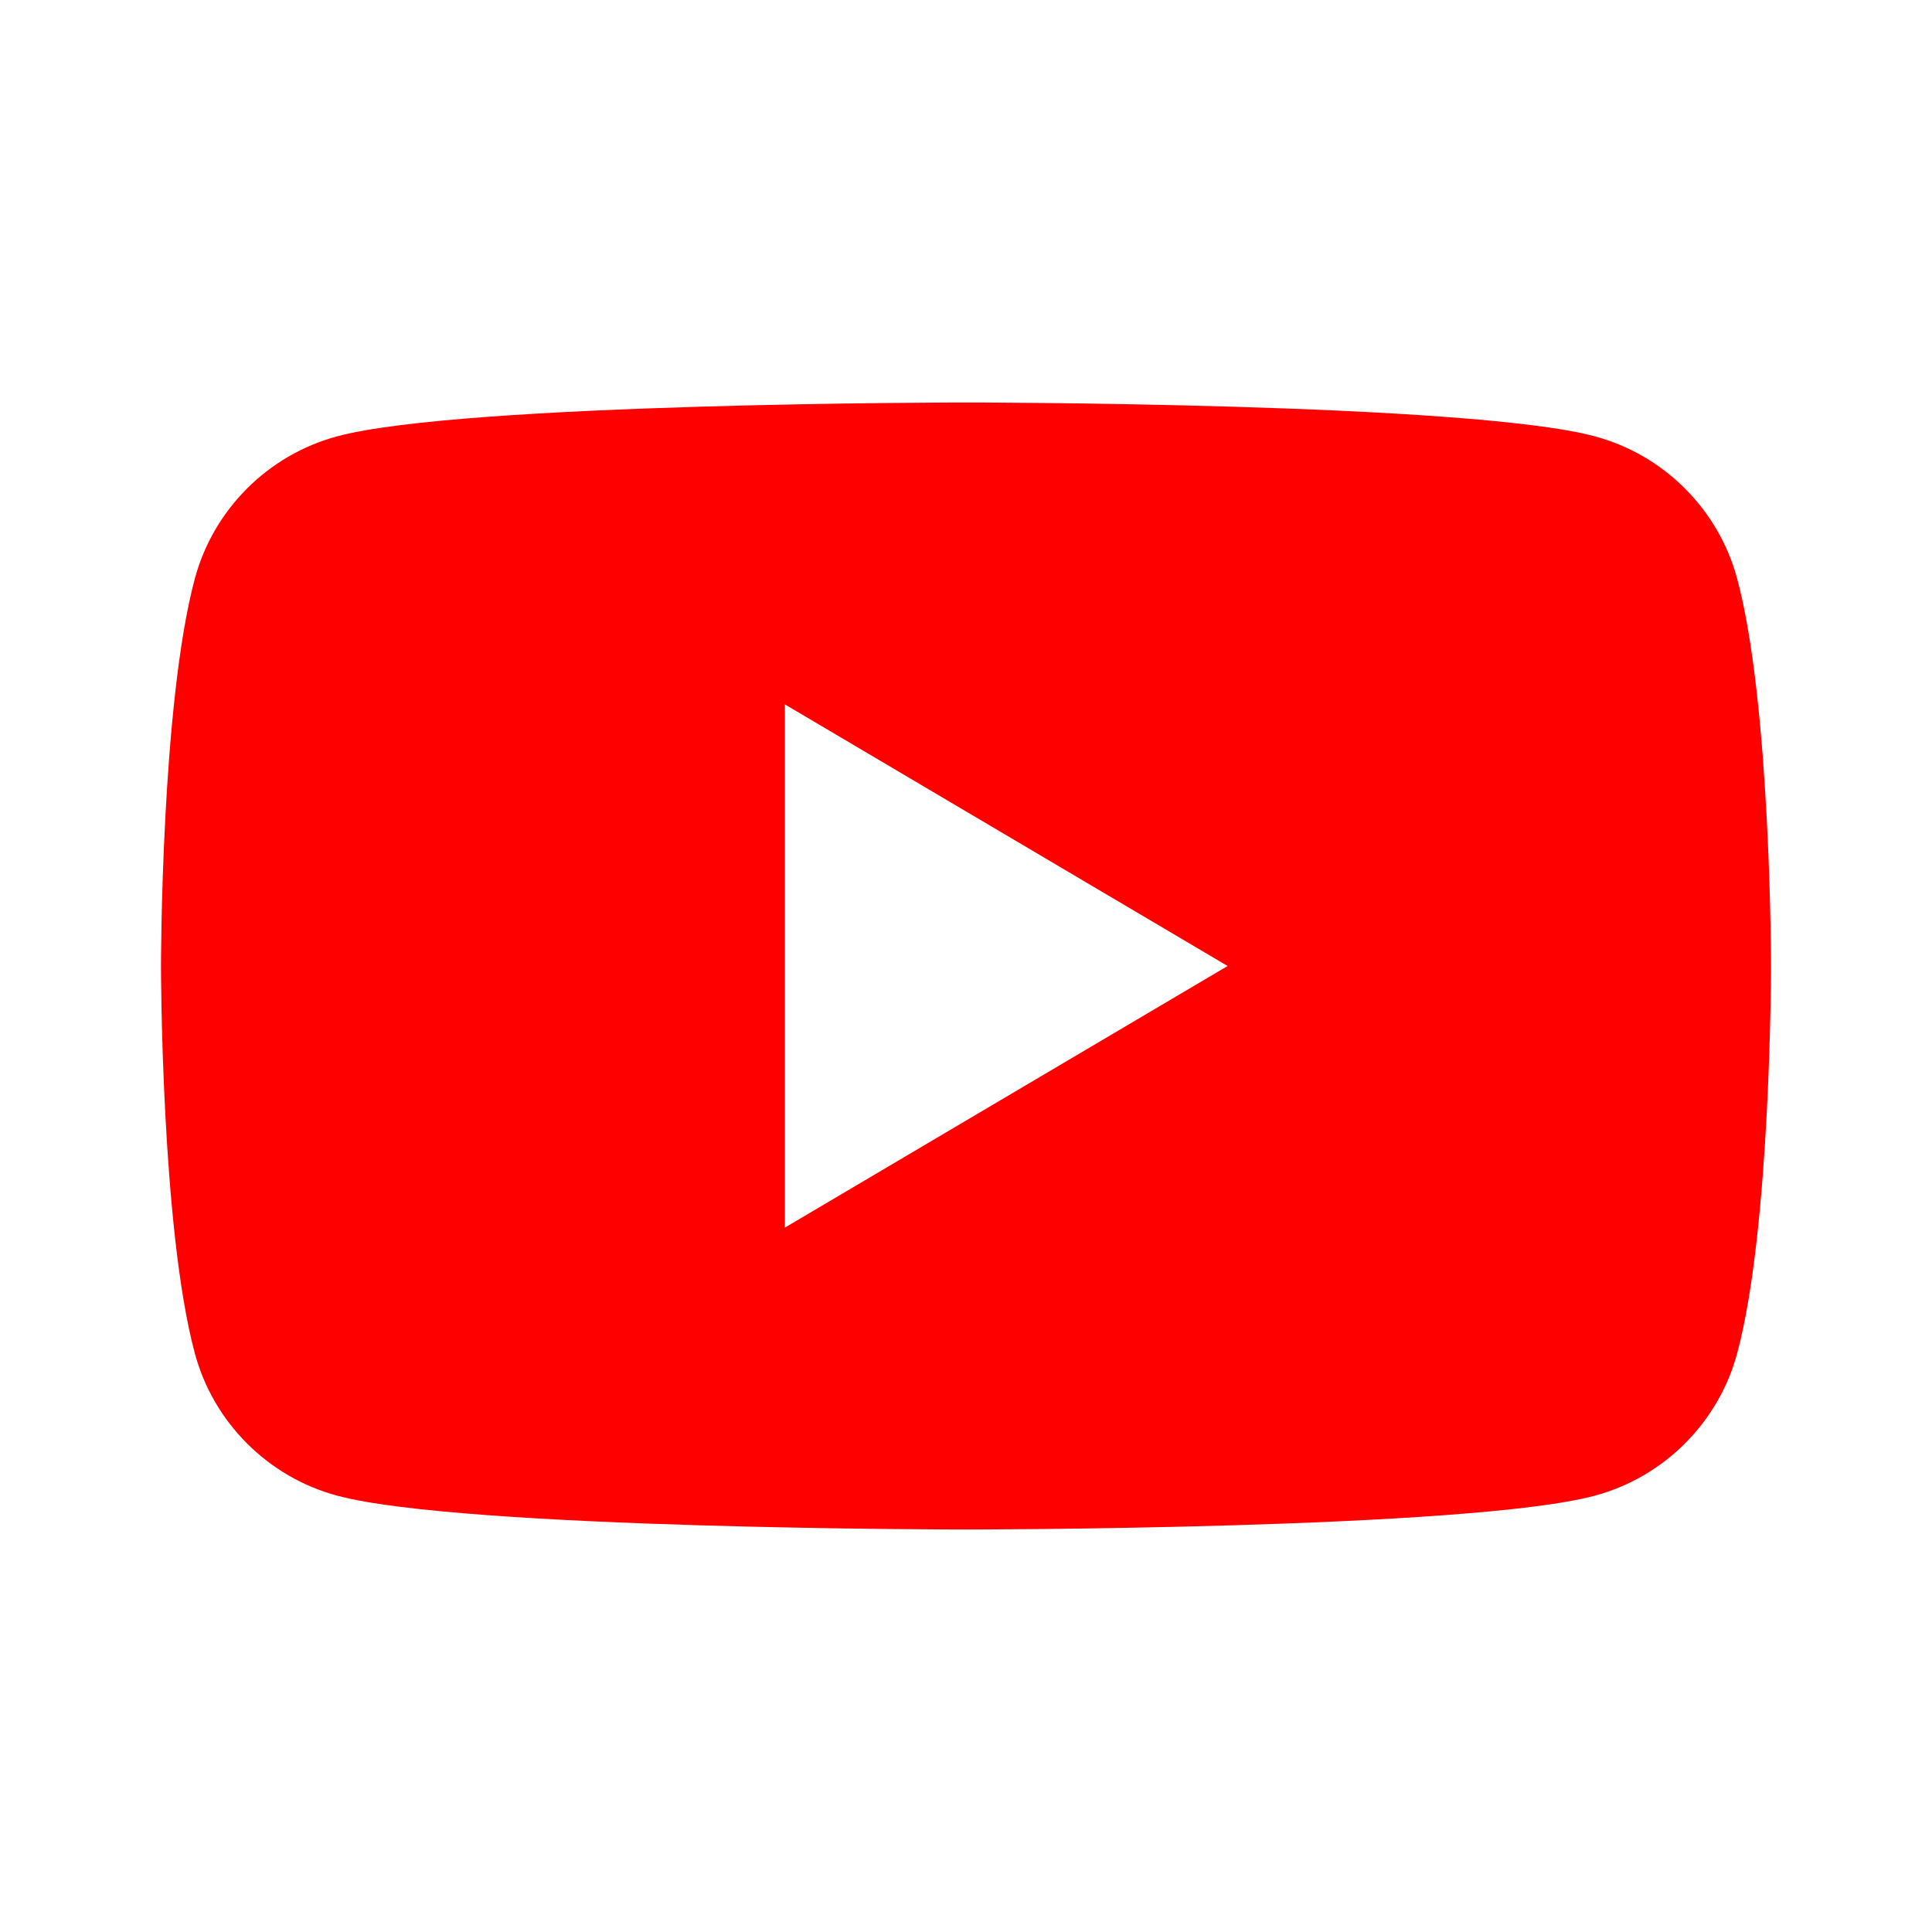 <svg xmlns="http://www.w3.org/2000/svg" width="24" height="24" viewBox="0 0 24 24">
  <path d="M21.58,7.19c-0.23-0.86-0.91-1.54-1.77-1.77C18.25,5,12,5,12,5S5.75,5,4.19,5.42 c-0.86,0.23-1.54,0.91-1.77,1.77C2,8.75,2,12,2,12s0,3.25,0.42,4.81c0.23,0.86,0.91,1.54,1.77,1.77C5.75,19,12,19,12,19 s6.25,0,7.81-0.42c0.86-0.23,1.54-0.91,1.77-1.77C22,15.25,22,12,22,12S22,8.75,21.58,7.19z M9.75,15.25V8.75l5.5,3.25L9.75,15.25 z" fill="#FF0000"/>
</svg>
